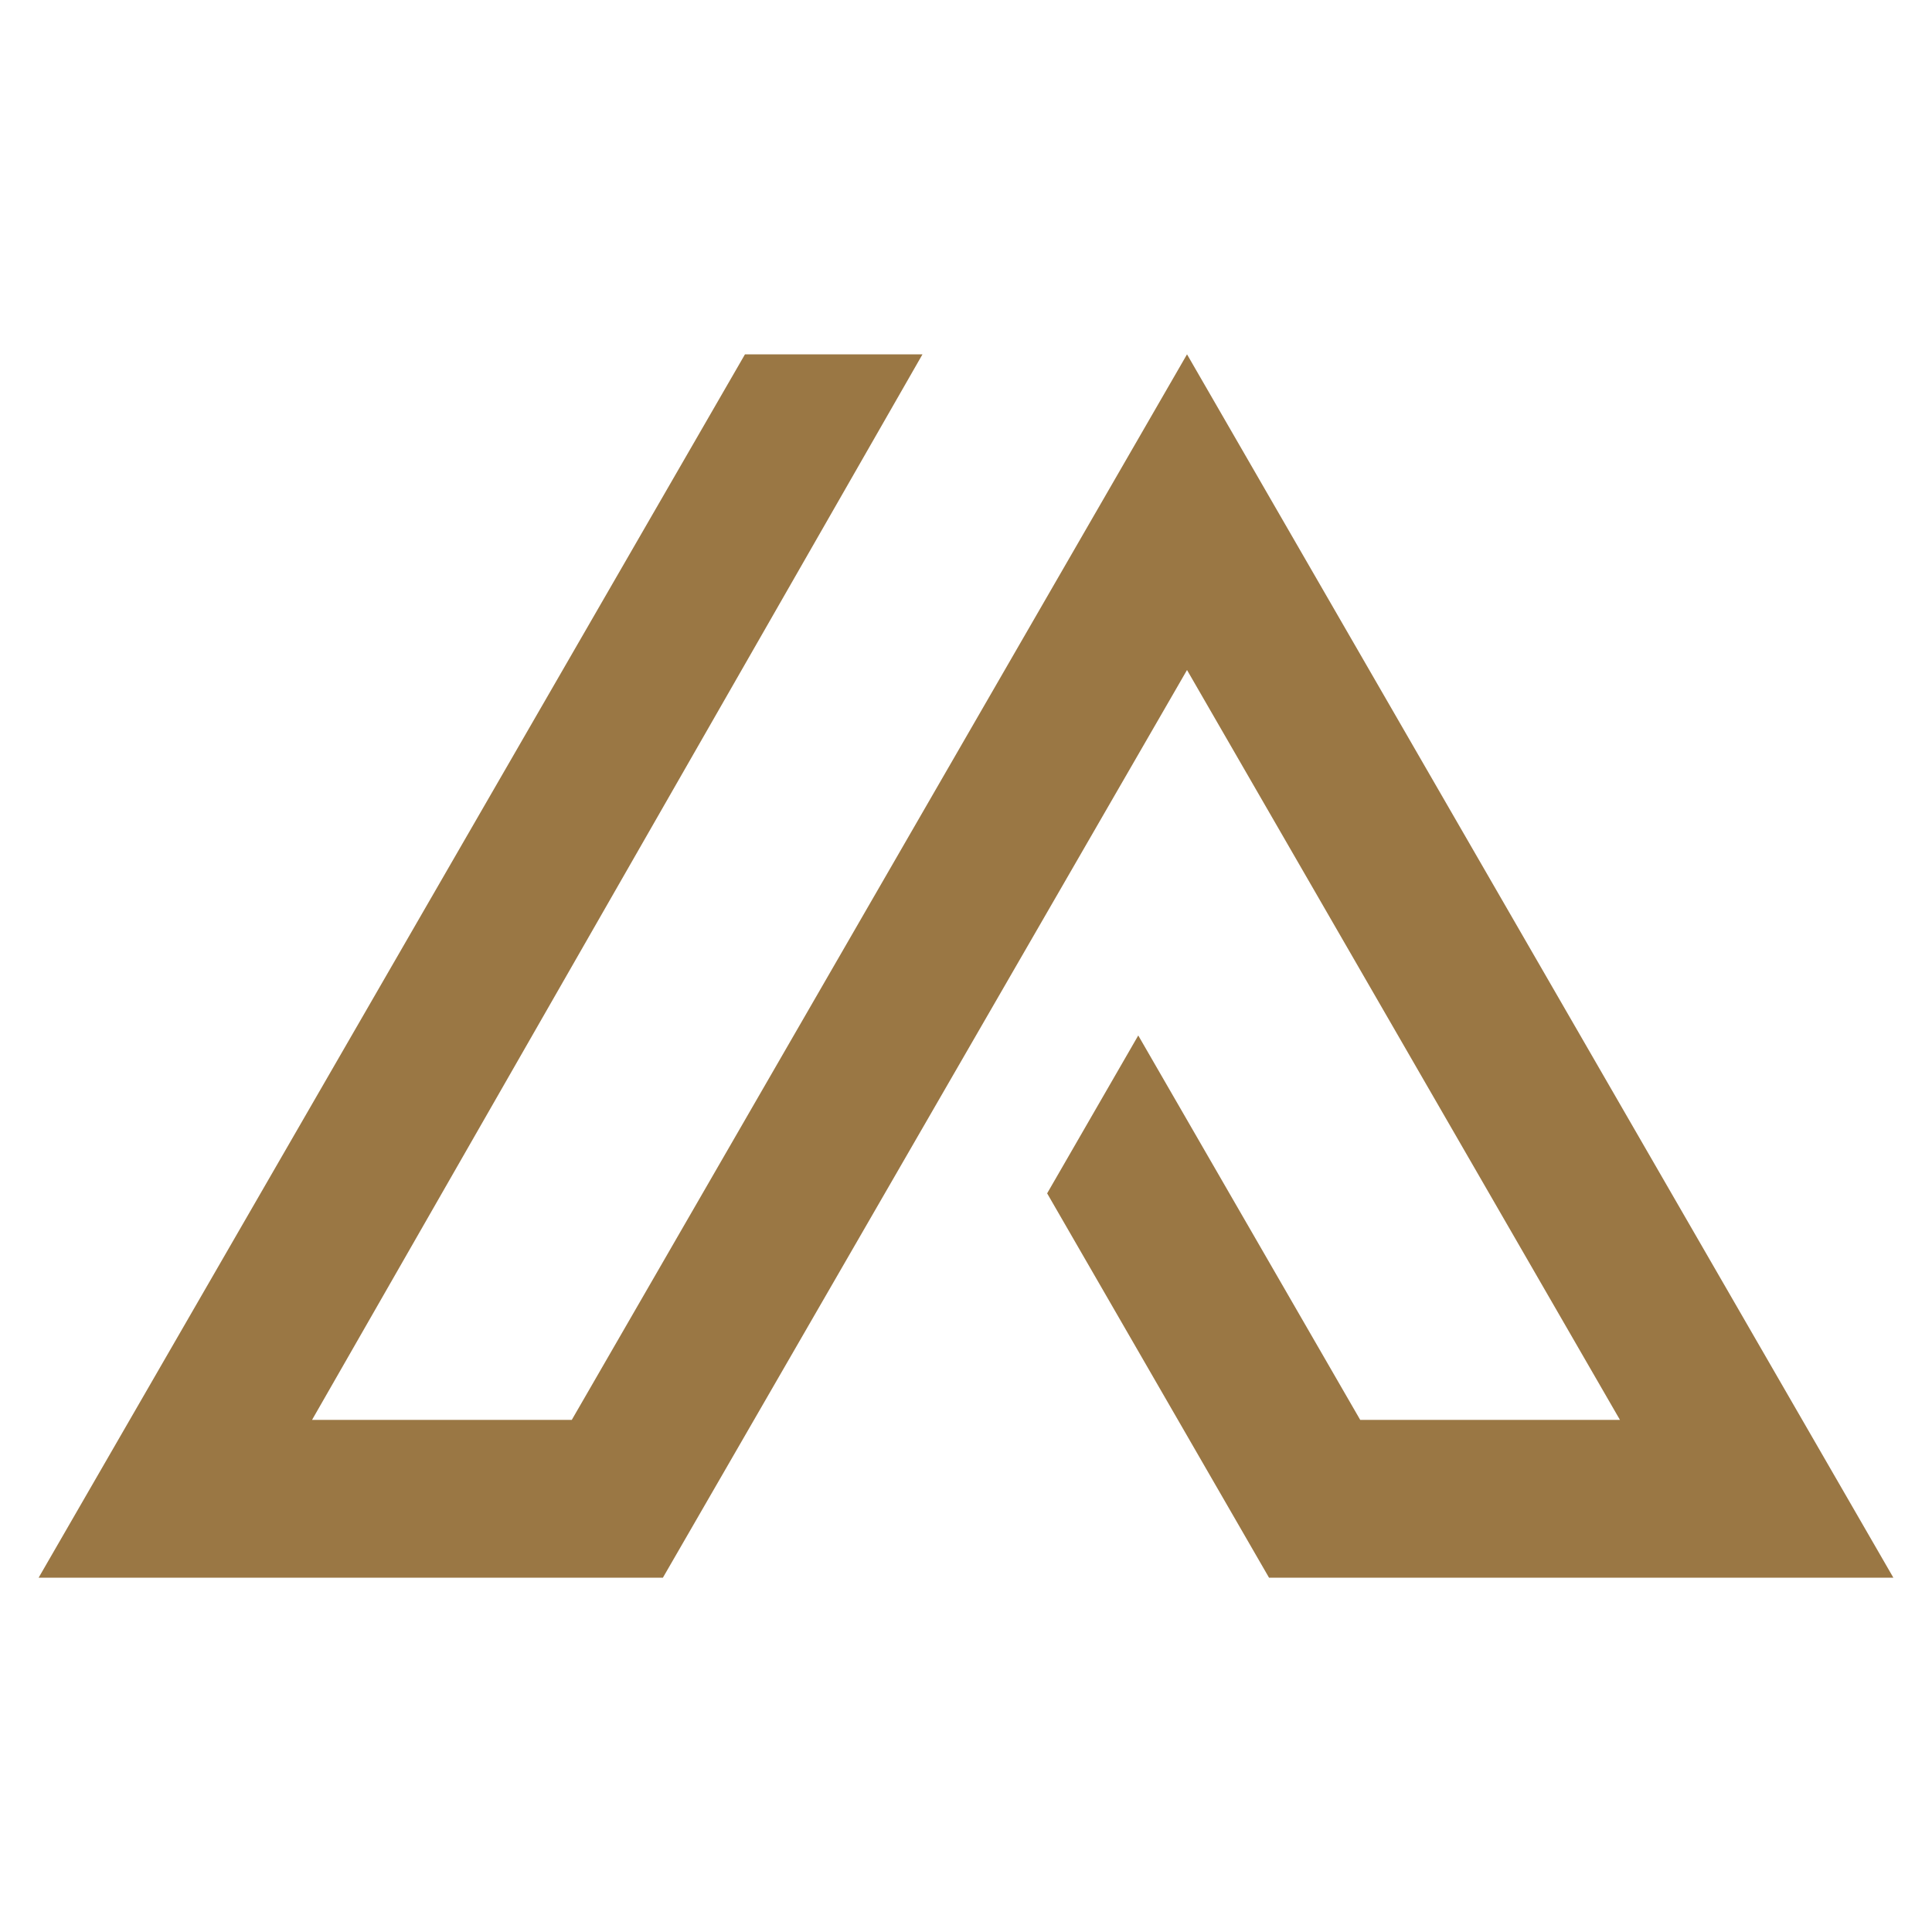 <?xml version="1.0" encoding="UTF-8"?>
<svg id="Layer_2" data-name="Layer 2" xmlns="http://www.w3.org/2000/svg" viewBox="0 0 250 250">
  <defs>
    <style>
      .cls-1 {
        fill: none;
      }

      .cls-2 {
        fill: #9a7744;
      }
    </style>
  </defs>
  <g id="Layer_1-2" data-name="Layer 1">
    <g>
      <rect class="cls-1" width="250" height="250"/>
      <polygon class="cls-2" points="153.6 45.85 73.99 183.73 40.38 183.73 119.37 45.85 96.4 45.85 5 204.15 85.78 204.15 153.6 86.7 209.62 183.73 176.01 183.73 147.29 133.99 135.5 154.42 164.21 204.15 245 204.15 153.6 45.85"/>
    </g>
  </g>
</svg>
